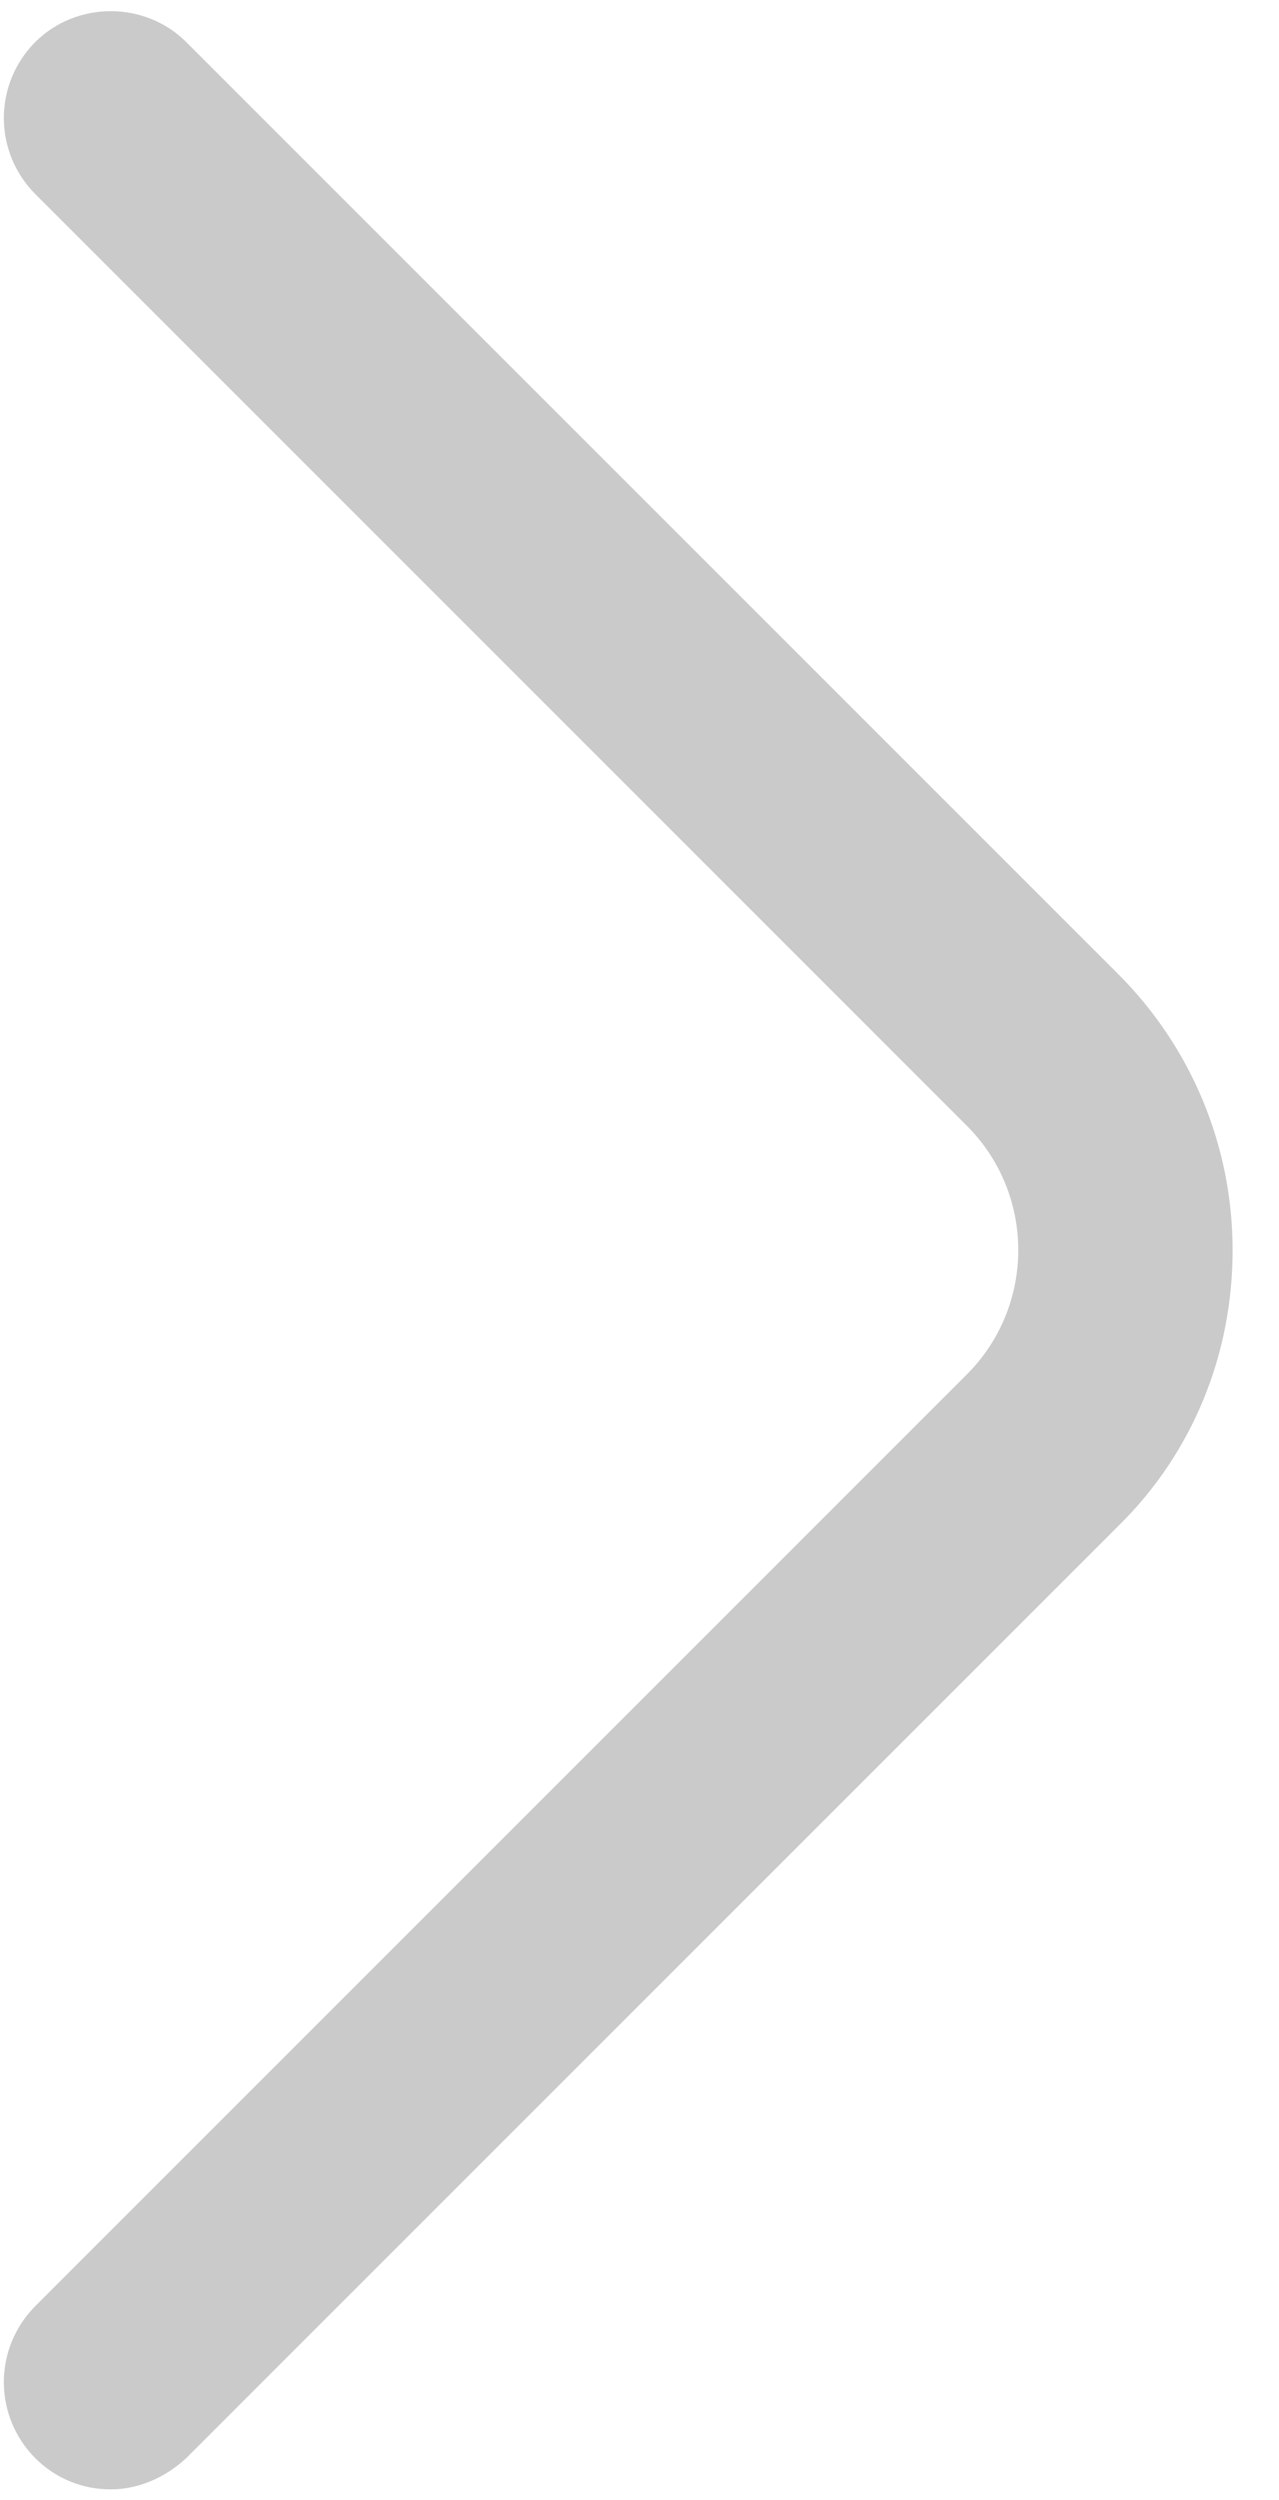 <svg width="22" height="43" viewBox="0 0 22 43" fill="none" xmlns="http://www.w3.org/2000/svg">
<path d="M1.905 42.814C1.437 42.814 0.97 42.642 0.602 42.273C0.259 41.926 0.066 41.458 0.066 40.97C0.066 40.482 0.259 40.014 0.602 39.667L16.63 23.639C17.81 22.459 17.81 20.541 16.63 19.361L0.602 3.333C0.259 2.986 0.066 2.518 0.066 2.03C0.066 1.542 0.259 1.074 0.602 0.727C1.315 0.014 2.495 0.014 3.207 0.727L19.236 16.755C20.489 18.009 21.202 19.705 21.202 21.5C21.202 23.295 20.514 24.991 19.236 26.245L3.207 42.273C2.839 42.617 2.372 42.814 1.905 42.814Z" fill="#CACACA"/>
</svg>
